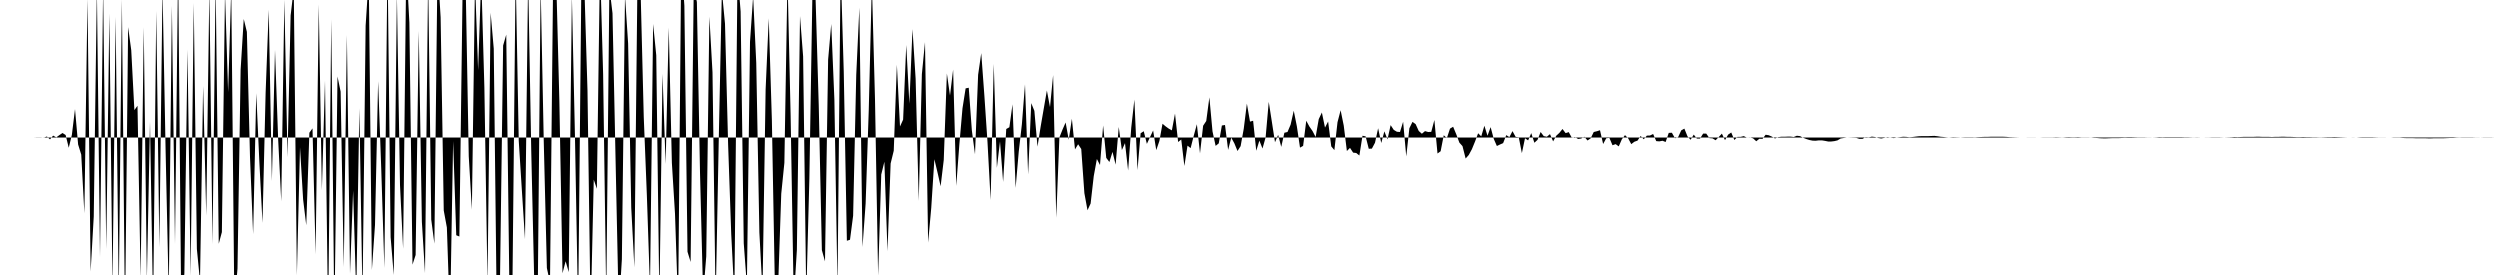 <svg viewBox="0 0 200 22" >
<polyline points="0,11 0.25,11 0.50,11 0.75,11 1,11 1.25,11 1.50,11 1.75,11 2,11 2.25,11 2.50,11 2.75,11 3,10.99 3.25,10.99 3.50,11.01 3.75,10.92 4,11.15 4.25,10.85 4.50,10.99 4.75,10.81 5,10.64 5.25,10.80 5.50,11.82 5.75,10.79 6,8.73 6.25,11.56 6.50,12.37 6.75,17.06 7,-0.11 7.25,21.72 7.50,17.32 7.75,-0.92 8,20.58 8.25,-0.93 8.50,19.92 8.75,1.09 9,23.02 9.25,1.34 9.50,23.75 9.75,-0.06 10,25.67 10.25,2.17 10.50,4.02 10.75,8.81 11,8.46 11.25,22.25 11.50,2.17 11.75,22.37 12,9.74 12.25,24.78 12.50,0.88 12.75,19.79 13,-0.96 13.25,12.13 13.50,23.52 13.75,0.46 14,19.52 14.25,-2.83 14.50,24.89 14.75,21.85 15,3.97 15.25,22.08 15.50,0.24 15.75,19.92 16,22.50 16.25,6.88 16.50,17.25 16.75,-0.91 17,19.53 17.25,-1.47 17.50,19.50 17.75,18.57 18,-0.57 18.25,7.38 18.50,-0.88 18.75,24.49 19,21.48 19.25,5.58 19.50,1.52 19.75,2.55 20,12.55 20.25,18.73 20.50,7.46 20.75,12.98 21,17.83 21.25,7.42 21.50,0.78 21.75,14.49 22,4 22.25,11.08 22.50,16.10 22.75,-0.03 23,12.58 23.25,1.24 23.50,-0.90 23.75,22.03 24,11.78 24.25,15.96 24.50,18.02 24.75,10.62 25,10.27 25.25,20.35 25.50,0.35 25.75,15.21 26,6.45 26.25,25.67 26.50,1.55 26.75,25.67 27,6.12 27.25,7.33 27.50,21.37 27.75,2.80 28,21.90 28.25,15.24 28.50,23.60 28.75,8.67 29,23.83 29.25,2.06 29.50,-1.82 29.75,21.60 30,18 30.25,6.50 30.50,13.52 30.75,21.44 31,-3.45 31.25,18.97 31.50,22 31.75,-0.44 32,14.80 32.25,19.90 32.50,-2.90 32.75,1.81 33,21.17 33.25,20.40 33.50,2.48 33.75,17.75 34,21.85 34.25,-1.97 34.50,17.57 34.75,19.49 35,-2.78 35.25,1.38 35.50,16.84 35.75,18.20 36,25.67 36.25,11.28 36.50,18.82 36.75,18.92 37,-0.22 37.25,-1.39 37.50,12.50 37.75,16.77 38,-1.49 38.25,5.62 38.50,-1.84 38.75,7 39,22.64 39.25,1.02 39.50,3.89 39.75,25.67 40,22.40 40.25,3.64 40.50,2.77 40.75,22.88 41,22.45 41.25,-2.22 41.50,11.26 41.75,15.23 42,19.14 42.25,-1.86 42.50,12.08 42.75,22.99 43,25.67 43.25,-1.19 43.50,11.30 43.75,21.44 44,22.61 44.25,-1.64 44.50,-1.53 44.75,8.12 45,21.86 45.25,20.90 45.50,21.77 45.75,-0.32 46,11.08 46.25,24.96 46.50,-0.43 46.75,-1 47,7.26 47.25,25.33 47.50,14.37 47.75,15.10 48,-2.99 48.25,5.93 48.50,23.87 48.75,-1.04 49,1.06 49.25,12.99 49.50,24.82 49.75,20.75 50,-0.34 50.25,3.48 50.50,16.62 50.75,21.39 51,-1.93 51.25,-0.66 51.50,9.35 51.75,15.65 52,23.03 52.25,1.92 52.50,4.42 52.75,24.10 53,5.91 53.25,13.12 53.50,2.20 53.75,13.03 54,17.10 54.25,24.54 54.50,-3.35 54.75,0.46 55,20.14 55.25,20.96 55.50,-1.12 55.75,0.16 56,13.78 56.25,23.62 56.50,20.51 56.75,1.33 57,5.79 57.25,24.27 57.50,11.20 57.75,-0.73 58,1.90 58.25,11.58 58.50,18.76 58.75,23.66 59,-2.18 59.25,0.92 59.50,19.46 59.75,22.83 60,3.36 60.25,-0.28 60.50,5.03 60.75,18.60 61,23.31 61.25,7.15 61.50,1.47 61.75,9.61 62,23.44 62.25,22.91 62.50,15.50 62.75,13.03 63,-1.79 63.25,9.24 63.50,24.07 63.75,20 64,1.29 64.25,4.52 64.50,23.73 64.75,14.27 65,-0.93 65.25,-0.01 65.50,8.44 65.75,20.01 66,20.91 66.25,4.77 66.50,1.92 66.75,7.95 67,23 67.25,-2.70 67.50,5.73 67.75,19.26 68,19.18 68.25,17.26 68.50,5.99 68.75,0.61 69,19.76 69.25,16.29 69.50,8.83 69.75,-1.34 70,7.96 70.25,22.06 70.50,13.96 70.75,12.94 71,20.10 71.25,13.08 71.50,12.06 71.75,5.18 72,10.12 72.25,9.57 72.50,3.60 72.75,8.30 73,2.33 73.25,6.30 73.50,16.07 73.75,5.93 74,3.37 74.25,19.41 74.50,16.63 74.75,12.74 75,13.79 75.25,14.90 75.50,12.80 75.75,5.88 76,7.64 76.25,5.57 76.50,14.87 76.75,11.53 77,8.66 77.25,7.07 77.50,7.02 77.75,10.45 78,12.34 78.25,5.98 78.50,4.25 78.75,7.65 79,11.37 79.25,16 79.50,5.11 79.75,13.43 80,11.31 80.25,14.55 80.50,10.32 80.75,10.18 81,8.35 81.25,15.03 81.50,12.13 81.75,9.95 82,6.75 82.25,13.95 82.50,8.25 82.75,8.87 83,11.73 83.25,10.14 83.50,8.69 83.75,7.24 84,8.57 84.25,6.01 84.50,17.42 84.75,11 85,10.37 85.25,9.80 85.50,11.18 85.75,9.50 86,11.95 86.25,11.54 86.50,11.92 86.75,15.45 87,16.82 87.25,16.28 87.50,14.09 87.75,12.72 88,13.20 88.25,10.04 88.50,12.63 88.75,12.96 89,12.15 89.25,13.17 89.50,10.16 89.75,12.01 90,11.45 90.25,13.64 90.50,10.21 90.75,7.97 91,13.61 91.25,10.66 91.50,10.50 91.75,11.51 92,10.97 92.25,10.44 92.50,12.01 92.75,11.28 93,9.90 93.25,10.11 93.50,10.29 93.75,10.43 94,9.09 94.25,11.36 94.50,11.16 94.75,13.28 95,11.65 95.25,11.85 95.50,10.86 95.75,9.94 96,12.27 96.25,10.06 96.50,9.68 96.75,7.79 97,10.51 97.25,11.67 97.50,11.47 97.75,10.04 98,10 98.25,11.99 98.50,11.01 98.75,11.47 99,12.08 99.25,11.69 99.50,10.30 99.75,8.29 100,9.73 100.25,9.66 100.50,12.06 100.75,11.25 101,11.88 101.25,10.99 101.50,8.15 101.75,9.75 102,11.38 102.25,10.79 102.50,11.75 102.75,10.62 103,10.56 103.25,9.97 103.50,8.86 103.75,10.11 104,11.81 104.25,11.67 104.50,9.66 104.75,10.12 105,10.48 105.25,10.96 105.50,9.53 105.75,9 106,10.21 106.25,9.72 106.50,11.71 106.75,12.01 107,9.78 107.25,8.82 107.50,10.05 107.75,12.08 108,11.83 108.25,12.21 108.50,12.24 108.75,12.44 109,10.86 109.25,10.91 109.50,11.90 109.75,11.89 110,11.42 110.25,10.26 110.50,11.44 110.75,10.51 111,11.15 111.25,10.01 111.50,10.39 111.75,10.54 112,10.56 112.25,9.74 112.50,12.51 112.75,10.26 113,9.75 113.25,9.93 113.50,10.48 113.75,10.70 114,10.49 114.25,10.56 114.50,10.55 114.75,9.60 115,12.28 115.25,12.10 115.50,10.82 115.75,11.05 116,10.29 116.25,10.14 116.50,10.74 116.75,11.41 117,11.69 117.25,12.68 117.50,12.40 117.75,11.94 118,11.33 118.25,10.66 118.50,10.91 118.75,10.06 119,10.86 119.25,10.17 119.50,11.11 119.75,11.68 120,11.56 120.25,11.45 120.50,10.81 120.75,10.97 121,10.49 121.25,10.95 121.50,10.98 121.75,12.25 122,11.06 122.25,11.23 122.50,10.65 122.75,11.42 123,11.19 123.25,10.56 123.50,10.89 123.75,10.94 124,10.73 124.25,11.31 124.50,10.86 124.75,10.63 125,10.32 125.25,10.65 125.50,10.57 125.75,11.03 126,10.96 126.25,11.12 126.50,11.08 126.75,10.94 127,11.24 127.25,11.07 127.50,10.56 127.75,10.50 128,10.42 128.25,11.52 128.50,11.06 128.75,11.03 129,11.62 129.25,11.53 129.50,11.71 129.75,11.14 130,10.81 130.25,11.06 130.50,11.53 130.75,11.34 131,11.25 131.25,10.88 131.50,11.14 131.75,10.85 132,10.84 132.25,10.72 132.50,11.29 132.75,11.31 133,11.26 133.25,11.36 133.50,10.63 133.75,10.62 134,11.06 134.25,10.97 134.50,10.43 134.75,10.29 135,10.91 135.25,11.18 135.50,10.77 135.75,11.09 136,11.09 136.25,10.69 136.50,10.69 136.75,11.05 137,11.07 137.25,11.22 137.50,10.96 137.75,10.69 138,11.21 138.25,10.77 138.50,10.60 138.75,11.20 139,10.95 139.25,10.95 139.50,10.89 139.75,11.01 140,10.99 140.25,11.07 140.50,11.30 140.75,11.10 141,11.11 141.25,10.78 141.50,10.82 141.75,10.93 142,11.08 142.25,10.97 142.50,10.94 142.75,10.94 143,10.93 143.25,10.93 143.50,10.96 143.75,10.86 144,10.89 144.25,11.02 144.50,11.12 144.75,11.20 145,11.25 145.25,11.26 145.50,11.23 145.75,11.23 146,11.27 146.25,11.32 146.50,11.32 146.75,11.29 147,11.23 147.25,11.08 147.50,11.04 147.75,11 148,11.01 148.25,11.02 148.50,11.03 148.75,11.11 149,11.11 149.25,10.97 149.50,10.99 149.75,10.93 150,10.96 150.25,11.04 150.50,11.08 150.75,11.03 151,10.97 151.25,11.01 151.50,11.05 151.75,11 152,10.97 152.25,10.94 152.50,10.95 152.75,10.98 153,10.96 153.25,10.93 153.50,10.90 153.75,10.89 154,10.89 154.25,10.89 154.50,10.88 154.75,10.87 155,10.90 155.25,10.94 155.50,10.96 155.75,10.99 156,11.01 156.25,11.03 156.50,11.02 156.75,11.01 157,10.99 157.25,10.98 157.50,10.98 157.75,10.98 158,10.99 158.25,10.97 158.50,10.96 158.75,10.95 159,10.95 159.25,10.94 159.50,10.94 159.75,10.94 160,10.94 160.25,10.94 160.50,10.95 160.75,10.97 161,10.98 161.25,10.99 161.50,11 161.75,11 162,11 162.25,11.01 162.50,11.01 162.75,11.01 163,11 163.25,11 163.50,10.99 163.75,10.99 164,10.99 164.25,10.99 164.50,10.98 164.75,10.99 165,11 165.25,10.98 165.50,10.97 165.75,10.98 166,10.98 166.25,10.97 166.50,10.99 166.75,10.99 167,10.99 167.25,11 167.50,11.03 167.75,11.04 168,11.06 168.25,11.07 168.50,11.07 168.75,11.06 169,11.05 169.25,11.05 169.50,11.05 169.75,11.04 170,11.03 170.25,11.04 170.50,11.04 170.75,11.03 171,11.02 171.25,11.02 171.50,11.02 171.75,11.01 172,11.01 172.25,11 172.50,10.99 172.75,10.97 173,10.98 173.25,10.97 173.50,10.97 173.75,10.97 174,10.97 174.25,10.97 174.50,10.97 174.75,10.98 175,10.98 175.25,10.99 175.50,11 175.75,10.99 176,11 176.25,11 176.50,11.01 176.75,11.01 177,11.02 177.25,11.02 177.50,11.02 177.75,11.01 178,11 178.25,10.99 178.50,10.98 178.75,10.96 179,10.97 179.25,10.96 179.50,10.95 179.75,10.95 180,10.95 180.25,10.95 180.50,10.94 180.75,10.94 181,10.95 181.25,10.95 181.50,10.95 181.75,10.96 182,10.95 182.25,10.95 182.50,10.94 182.75,10.94 183,10.95 183.25,10.95 183.50,10.96 183.75,10.97 184,10.97 184.25,10.96 184.50,10.97 184.75,10.97 185,10.98 185.25,10.98 185.50,10.99 185.75,10.99 186,10.98 186.25,10.97 186.50,10.97 186.75,10.96 187,10.97 187.25,10.98 187.50,10.99 187.75,11 188,11 188.25,11.01 188.50,11 188.75,11.02 189,11.03 189.25,11.03 189.50,11.03 189.75,11.03 190,11.02 190.25,11.01 190.50,11.01 190.75,11.01 191,11 191.25,11 191.50,11.02 191.75,11.02 192,11.02 192.25,11.04 192.50,11.05 192.75,11.05 193,11.05 193.25,11.06 193.50,11.06 193.75,11.06 194,11.06 194.25,11.07 194.50,11.07 194.75,11.06 195,11.06 195.25,11.06 195.50,11.06 195.75,11.05 196,11.04 196.25,11.04 196.50,11.02 196.75,11.01 197,11.02 197.25,11.02 197.50,11.02 197.75,11.02 198,11.01 198.25,11.01 198.50,11 198.75,10.99 199,10.99 199.25,10.99 199.50,11 199.75,11 " />
</svg>